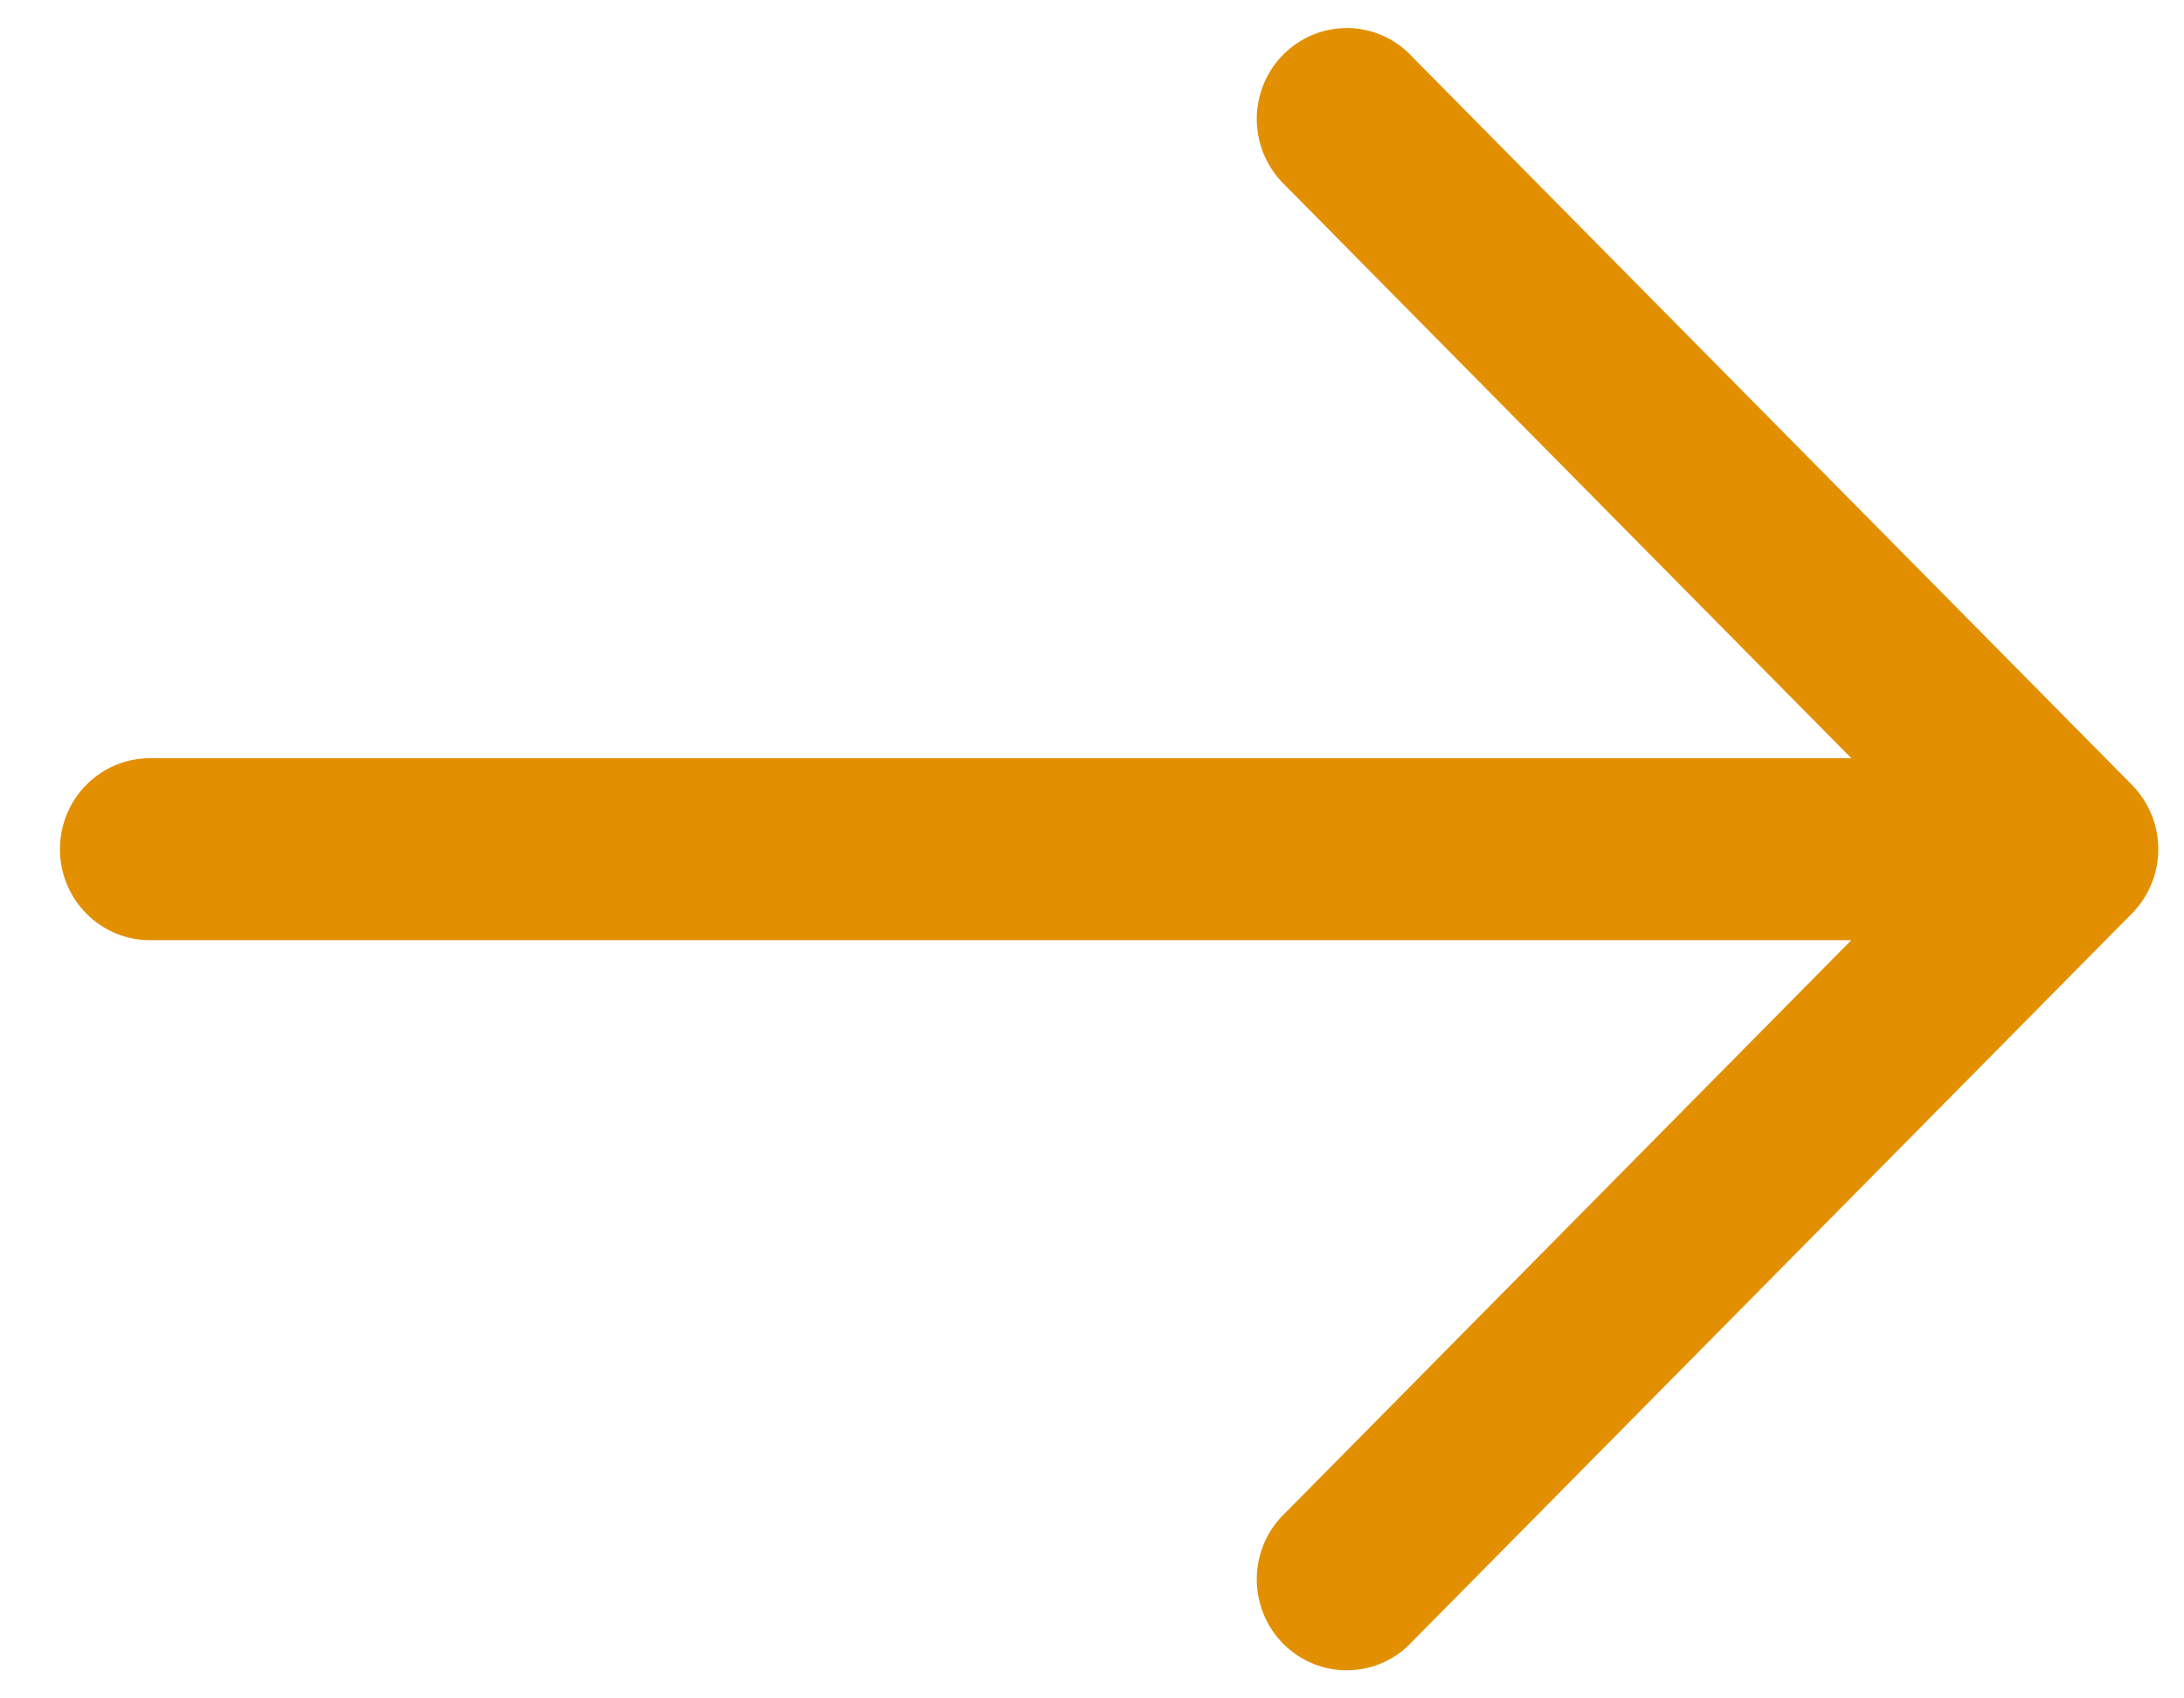 <svg width="18" height="14" viewBox="0 0 18 14" fill="none" xmlns="http://www.w3.org/2000/svg">
<path fill-rule="evenodd" clip-rule="evenodd" d="M17.571 6.47C17.71 6.611 17.788 6.801 17.788 7C17.788 7.199 17.71 7.389 17.571 7.53L11.641 13.53C11.574 13.604 11.492 13.663 11.401 13.704C11.31 13.745 11.212 13.767 11.112 13.768C11.013 13.77 10.914 13.752 10.822 13.714C10.729 13.676 10.646 13.62 10.575 13.549C10.505 13.478 10.449 13.393 10.412 13.3C10.375 13.206 10.356 13.106 10.358 13.005C10.36 12.905 10.382 12.805 10.422 12.713C10.463 12.621 10.521 12.539 10.594 12.47L15.258 7.75L1.235 7.75C1.039 7.75 0.85 7.671 0.711 7.53C0.572 7.39 0.494 7.199 0.494 7C0.494 6.801 0.572 6.61 0.711 6.47C0.85 6.329 1.039 6.25 1.235 6.25L15.258 6.25L10.594 1.53C10.521 1.461 10.463 1.378 10.422 1.286C10.382 1.194 10.36 1.095 10.358 0.994C10.356 0.894 10.375 0.794 10.412 0.7C10.449 0.607 10.505 0.522 10.575 0.451C10.646 0.38 10.729 0.324 10.822 0.286C10.914 0.248 11.013 0.23 11.112 0.231C11.212 0.233 11.31 0.255 11.401 0.296C11.492 0.337 11.574 0.396 11.641 0.47L17.571 6.47Z" fill="#E29002"/>
</svg>
